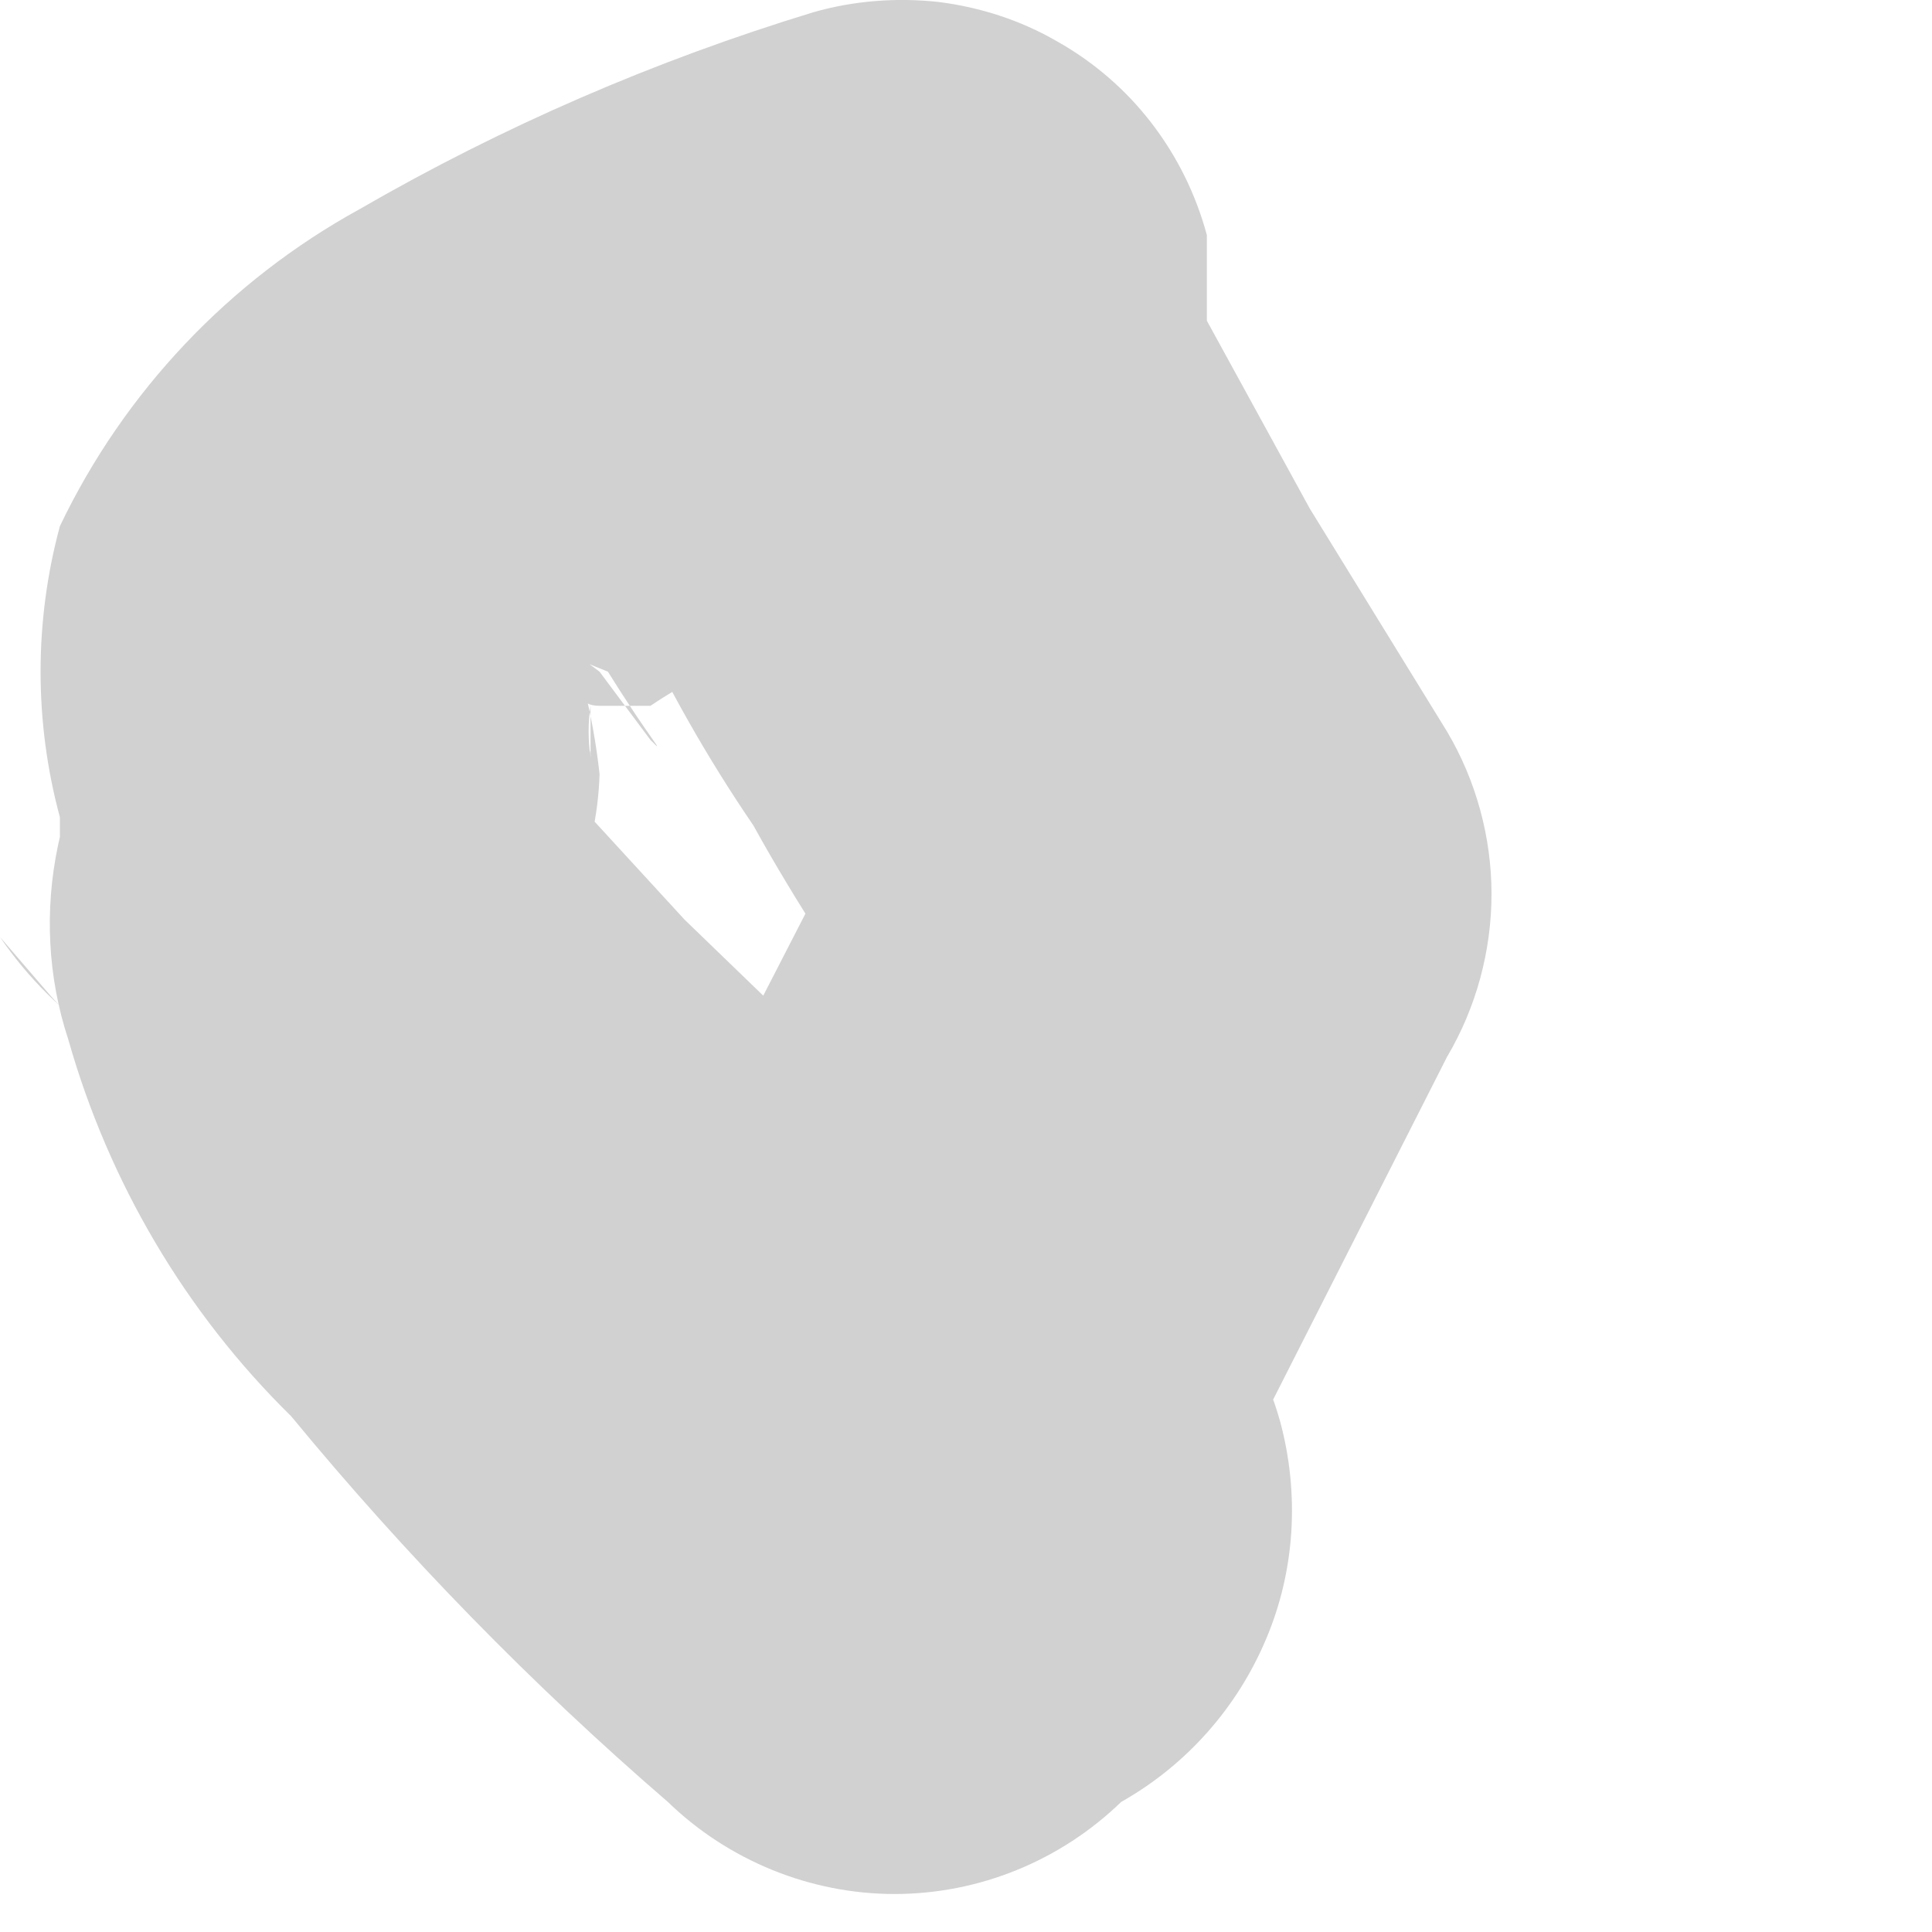 <?xml version="1.0" encoding="utf-8"?>
<svg xmlns="http://www.w3.org/2000/svg" fill="none" height="100%" overflow="visible" preserveAspectRatio="none" style="display: block;" viewBox="0 0 3 3" width="100%">
<path d="M1.476 1.827L1.063 1.428L0.917 1.269V1.176C0.913 1.149 0.913 1.122 0.917 1.096V1.202C0.917 1.109 0.917 1.202 0.851 1.442L0.412 1.694L0.16 1.614C0.097 1.572 0.043 1.518 0 1.455C0 1.455 -3.24367e-06 1.455 0.08 1.548C0.123 1.596 0.176 1.635 0.236 1.66C0.296 1.685 0.361 1.697 0.425 1.694C0.557 1.694 0.684 1.643 0.778 1.551C0.872 1.459 0.927 1.334 0.931 1.202C0.921 1.111 0.899 1.022 0.864 0.937C0.864 0.937 0.864 1.083 0.864 1.016C0.864 0.95 0.864 1.163 0.864 1.096C0.944 1.003 0.864 1.096 0.931 1.096C1.01 1.096 0.997 1.096 0.931 1.096H1.01C1.068 1.057 1.131 1.026 1.196 1.003H1.289L1.462 0.937L0.851 0.591C0.918 0.837 1.026 1.071 1.17 1.282C1.236 1.402 1.316 1.521 1.396 1.641V1.136L0.904 2.093C0.84 2.207 0.822 2.34 0.854 2.467C0.886 2.593 0.966 2.702 1.077 2.771C1.194 2.835 1.331 2.851 1.46 2.816C1.588 2.782 1.699 2.699 1.768 2.585L2.247 1.641C2.292 1.565 2.316 1.477 2.316 1.388C2.316 1.3 2.292 1.212 2.247 1.136L2.034 0.79L1.874 0.498C1.874 0.591 1.874 0.391 1.874 0.498V0.365C1.857 0.302 1.828 0.243 1.788 0.191C1.748 0.139 1.698 0.096 1.641 0.064C1.584 0.031 1.521 0.011 1.457 0.003C1.392 -0.004 1.326 0.001 1.263 0.019C1.017 0.094 0.781 0.196 0.558 0.325C0.356 0.436 0.193 0.608 0.093 0.817C0.053 0.965 0.053 1.121 0.093 1.269V1.402C0.093 1.495 0.093 1.482 0.093 1.402L0.585 0.897L0.944 1.043C1.01 1.149 1.037 1.176 1.01 1.149L0.931 1.043C0.931 1.043 0.931 1.043 0.824 0.963C0.731 0.903 0.62 0.878 0.51 0.893C0.401 0.907 0.3 0.961 0.226 1.043C0.158 1.119 0.111 1.212 0.09 1.313C0.069 1.413 0.074 1.517 0.106 1.614C0.169 1.836 0.288 2.038 0.452 2.199C0.63 2.415 0.825 2.615 1.037 2.798C1.131 2.889 1.258 2.941 1.389 2.941C1.521 2.941 1.647 2.889 1.741 2.798C1.842 2.741 1.921 2.652 1.966 2.545C2.011 2.439 2.018 2.32 1.988 2.208C1.957 2.097 1.89 1.999 1.797 1.93C1.704 1.861 1.591 1.824 1.476 1.827Z" fill="#D1D1D1" id="Vector"/>
</svg>